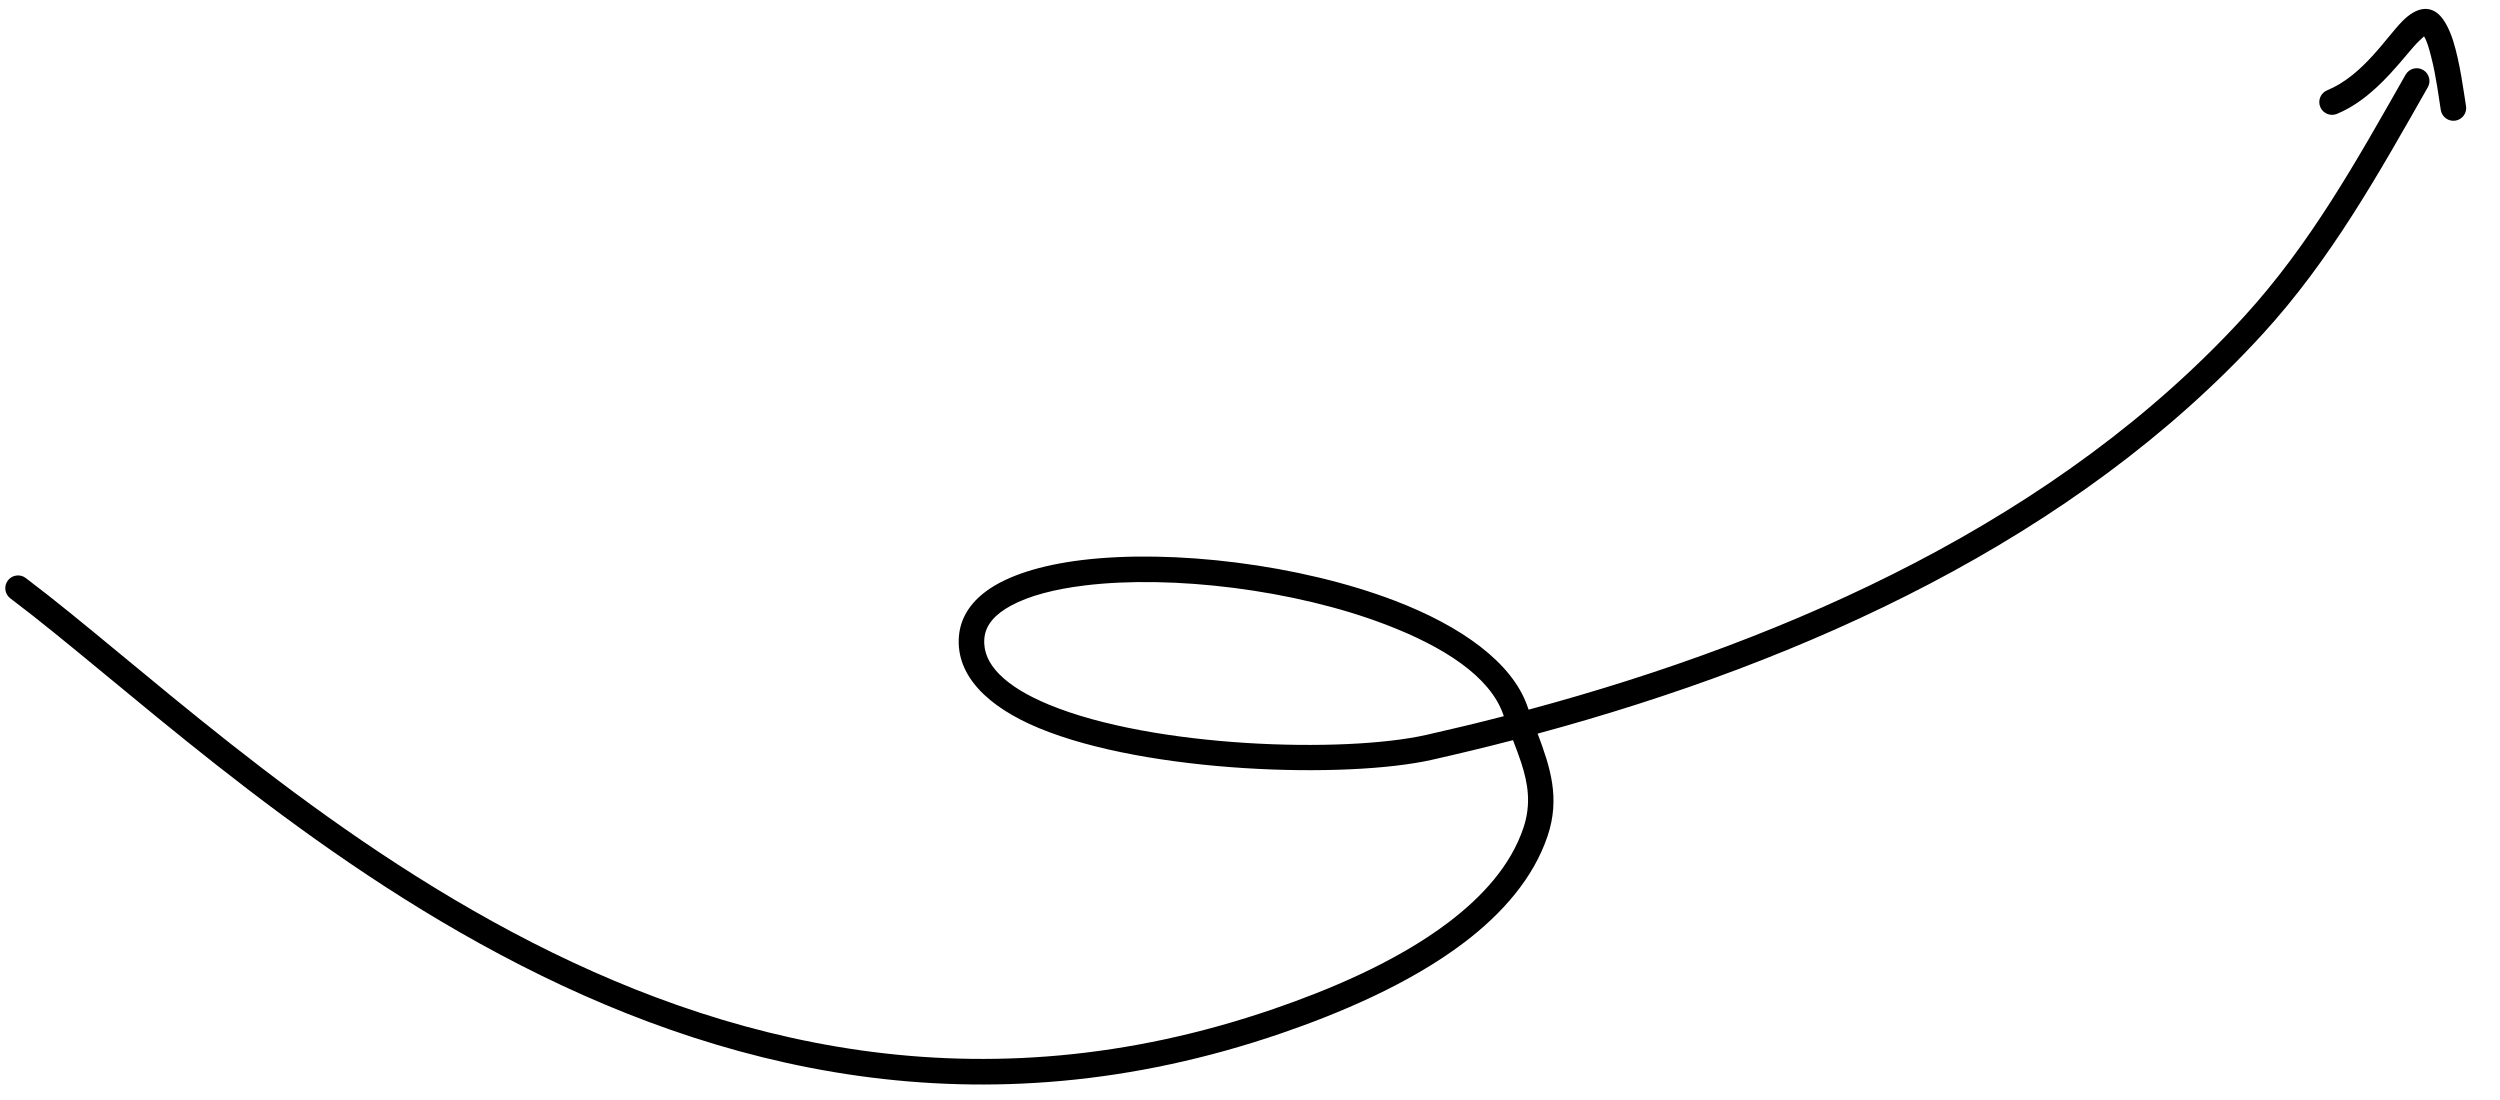 <svg width="216" height="95" viewBox="0 0 216 95" fill="none" xmlns="http://www.w3.org/2000/svg">
<mask id="mask0_1848_17209" style="mask-type:alpha" maskUnits="userSpaceOnUse" x="0" y="0" width="216" height="95">
<rect width="216" height="95" fill="#D9D9D9"/>
</mask>
<g mask="url(#mask0_1848_17209)">
<path fill-rule="evenodd" clip-rule="evenodd" d="M132.851 63.386C156.02 57.118 179.292 46.559 195.489 28.867C201.383 22.43 205.49 15.054 209.762 7.541C210.062 7.014 209.878 6.341 209.349 6.038C208.819 5.738 208.145 5.922 207.844 6.453C203.654 13.82 199.643 21.065 193.863 27.377C177.896 44.819 154.914 55.165 132.072 61.314L131.949 60.971C130.625 57.235 126.257 54.099 120.522 51.905C112.301 48.76 101.31 47.434 93.465 48.391C89.94 48.822 87.033 49.73 85.208 51.078C83.784 52.13 82.965 53.454 82.847 55.017C82.596 58.349 85.295 61.058 89.774 62.913C99.14 66.795 116.294 67.319 123.732 65.644C126.054 65.12 128.388 64.558 130.722 63.95C130.973 64.601 131.216 65.239 131.425 65.87C132.013 67.671 132.318 69.444 131.627 71.517C130.545 74.746 128.123 77.433 125.165 79.68C120.546 83.184 114.611 85.6 110.044 87.171C84.607 95.92 62.436 90.197 44.281 80.548C25.948 70.8 11.678 57.056 2.22 49.938C1.735 49.571 1.044 49.671 0.677 50.157C0.31 50.643 0.408 51.335 0.896 51.7C10.414 58.864 24.791 72.683 43.248 82.493C61.883 92.403 84.648 98.236 110.76 89.258C115.518 87.622 121.688 85.086 126.497 81.438C129.825 78.91 132.501 75.849 133.718 72.215C134.808 68.953 133.949 66.3 132.851 63.386ZM129.932 61.878L129.872 61.706C128.715 58.44 124.75 55.883 119.734 53.966C111.835 50.943 101.274 49.661 93.731 50.582C91.145 50.896 88.926 51.466 87.328 52.338C86.011 53.059 85.137 53.967 85.047 55.182C84.957 56.33 85.442 57.331 86.303 58.215C87.312 59.254 88.808 60.126 90.617 60.877C99.617 64.606 116.1 65.104 123.247 63.493C125.466 62.992 127.696 62.455 129.932 61.878Z" fill="black"/>
<path fill-rule="evenodd" clip-rule="evenodd" d="M209.437 3.139C209.694 3.548 209.871 4.201 210.053 4.906C210.488 6.583 210.732 8.578 210.886 9.514C210.986 10.116 211.555 10.52 212.155 10.422C212.757 10.322 213.163 9.755 213.063 9.153C212.873 8.007 212.542 5.349 211.932 3.465C211.603 2.456 211.165 1.65 210.689 1.226C209.88 0.502 208.793 0.602 207.592 1.803C206.171 3.223 204.164 6.524 201.068 7.801C200.506 8.031 200.237 8.68 200.47 9.24C200.702 9.804 201.347 10.072 201.911 9.84C204.862 8.621 206.994 5.826 208.526 4.047C208.817 3.709 209.204 3.349 209.437 3.139Z" fill="black"/>
</g>
</svg>
